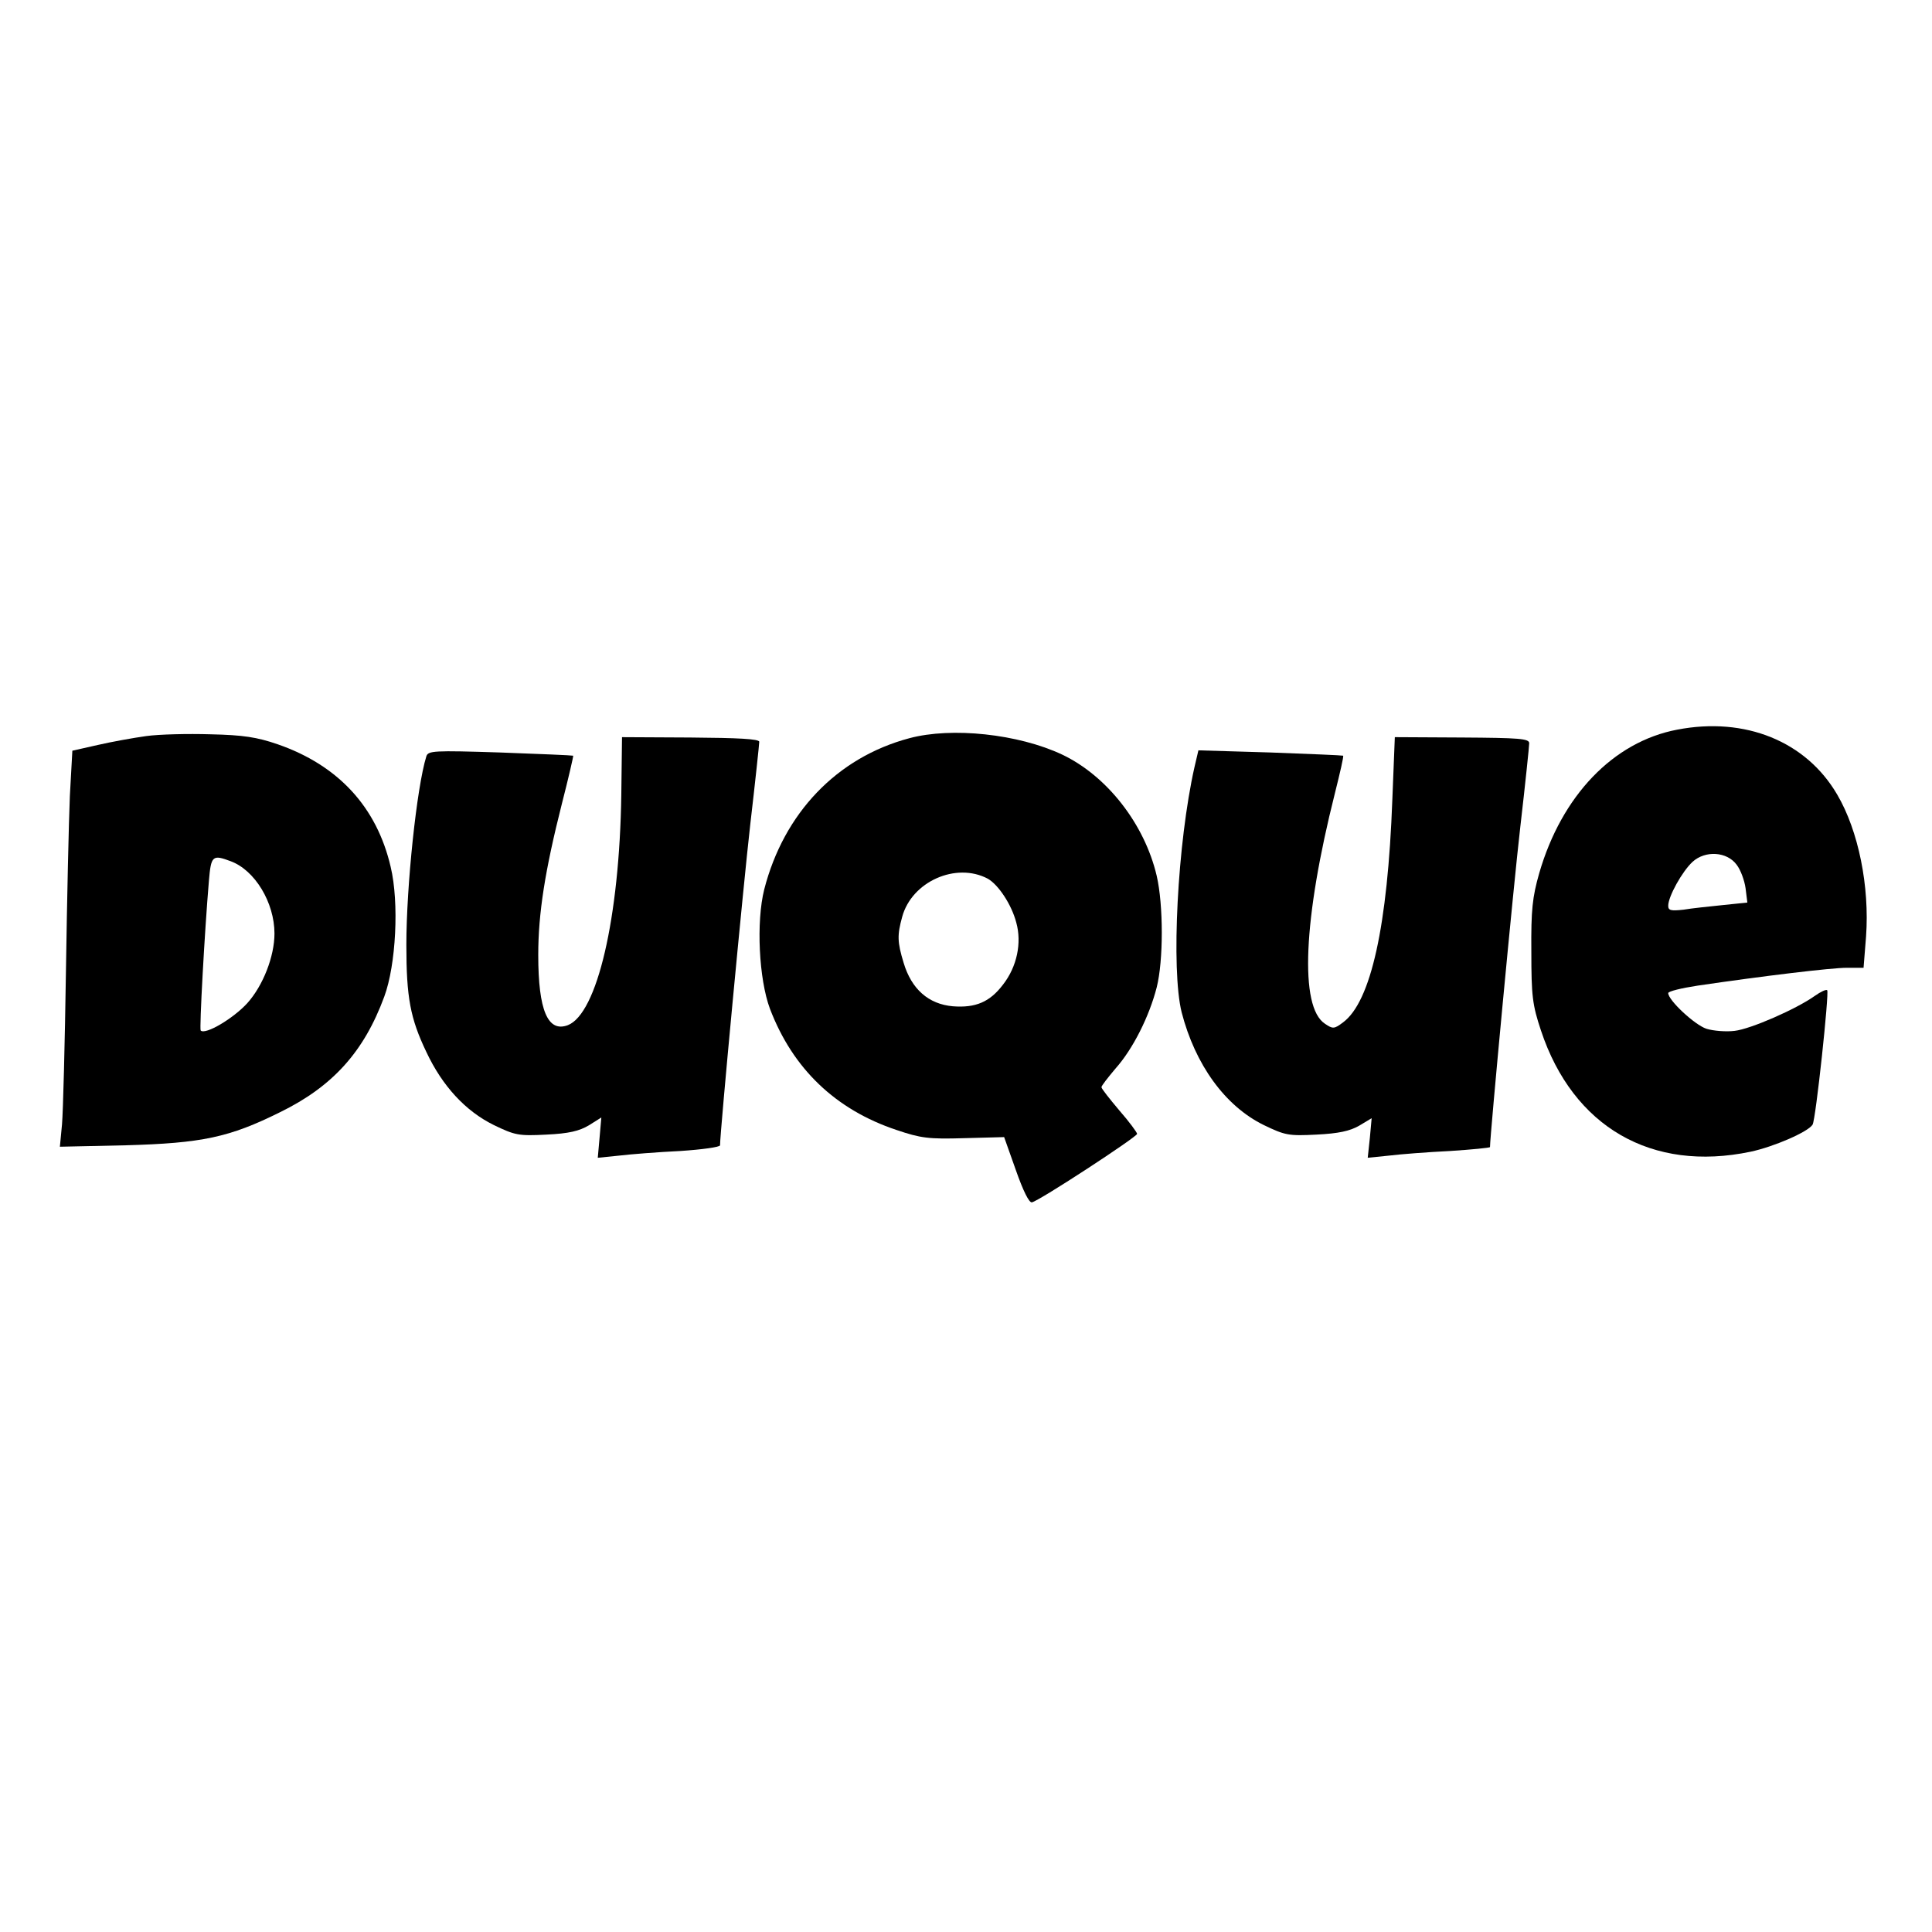 <?xml version="1.0" encoding="UTF-8" standalone="yes"?>
<svg version="1.0" xmlns="http://www.w3.org/2000/svg" width="100mm" height="100mm" viewBox="0 0 542 143" preserveAspectRatio="xMidYMid meet">
  <g transform="translate(0,143) scale(0.1,-0.1)" fill="#000000" stroke="none">
    <path d="M4705 1378 c-179 -34 -324 -185 -387 -403 -19 -67 -23 -102 -22 -220
0 -124 3 -149 27 -221 90 -271 311 -398 588 -340 66 14 162 56 174 76 9 14 47
371 41 377 -3 3 -18 -4 -35 -16 -52 -37 -180 -93 -225 -98 -24 -3 -60 0 -79 6
-33 11 -107 80 -107 100 0 5 37 14 83 21 183 27 375 50 418 50 l47 0 7 88 c10
140 -21 296 -81 398 -87 149 -258 219 -449 182z m167 -379 c11 -14 22 -44 25
-66 l5 -40 -68 -7 c-38 -4 -88 -9 -111 -13 -36 -4 -43 -2 -43 11 0 26 39 96
68 123 36 33 97 29 124 -8z"/>
    <path d="M410 1360 c-36 -5 -97 -16 -136 -25 l-71 -16 -7 -127 c-3 -70 -8
-291 -11 -492 -3 -201 -8 -394 -11 -429 l-6 -63 184 4 c215 6 291 22 434 93
147 72 235 169 292 324 33 89 42 264 18 364 -39 168 -147 285 -317 344 -58 20
-97 26 -188 28 -64 2 -145 0 -181 -5z m237 -351 c68 -25 123 -116 123 -203 0
-64 -32 -146 -76 -195 -39 -43 -118 -90 -131 -77 -4 4 11 277 23 419 6 72 10
75 61 56z"/>
    <path d="M2551 1354 c-203 -54 -352 -210 -407 -424 -23 -91 -15 -252 16 -335
64 -168 184 -283 355 -340 68 -23 90 -26 190 -23 l112 3 33 -93 c20 -57 37
-92 45 -90 22 5 294 183 295 192 0 4 -22 34 -50 66 -27 32 -50 61 -50 65 0 4
18 27 40 53 48 54 94 145 115 227 19 75 19 231 0 313 -34 145 -139 280 -265
340 -123 58 -310 78 -429 46z m220 -394 c30 -17 67 -73 80 -123 16 -57 2 -124
-37 -174 -37 -49 -77 -66 -141 -61 -68 6 -116 48 -138 122 -18 59 -18 78 -4
129 27 99 151 154 240 107z"/>
    <path d="M1743 1196 c-5 -347 -68 -615 -150 -647 -56 -21 -83 41 -83 197 0
117 19 237 66 423 19 74 33 135 32 136 -2 1 -94 5 -205 9 -187 6 -202 5 -207
-11 -27 -87 -56 -364 -56 -529 0 -147 11 -206 56 -300 45 -96 110 -166 189
-205 60 -29 70 -31 148 -27 63 3 92 10 119 26 l35 22 -5 -57 -5 -56 59 6 c33
4 110 10 172 13 61 4 112 11 112 16 0 37 65 727 85 902 14 120 25 224 25 230
0 8 -58 11 -193 12 l-192 1 -2 -161z"/>
    <path d="M3906 1181 c-13 -353 -60 -566 -138 -624 -25 -19 -29 -19 -51 -4 -72
47 -61 294 28 647 14 56 25 103 23 105 -2 1 -94 5 -204 9 l-202 6 -11 -47
c-48 -213 -66 -568 -36 -688 38 -147 122 -263 230 -316 60 -29 70 -31 148 -27
62 3 94 10 120 25 l35 21 -5 -55 -6 -56 59 6 c32 4 110 10 172 13 61 4 112 9
112 11 0 32 66 735 85 898 14 121 25 227 25 235 0 13 -28 15 -189 16 l-188 1
-7 -176z"/>
  </g>
</svg>